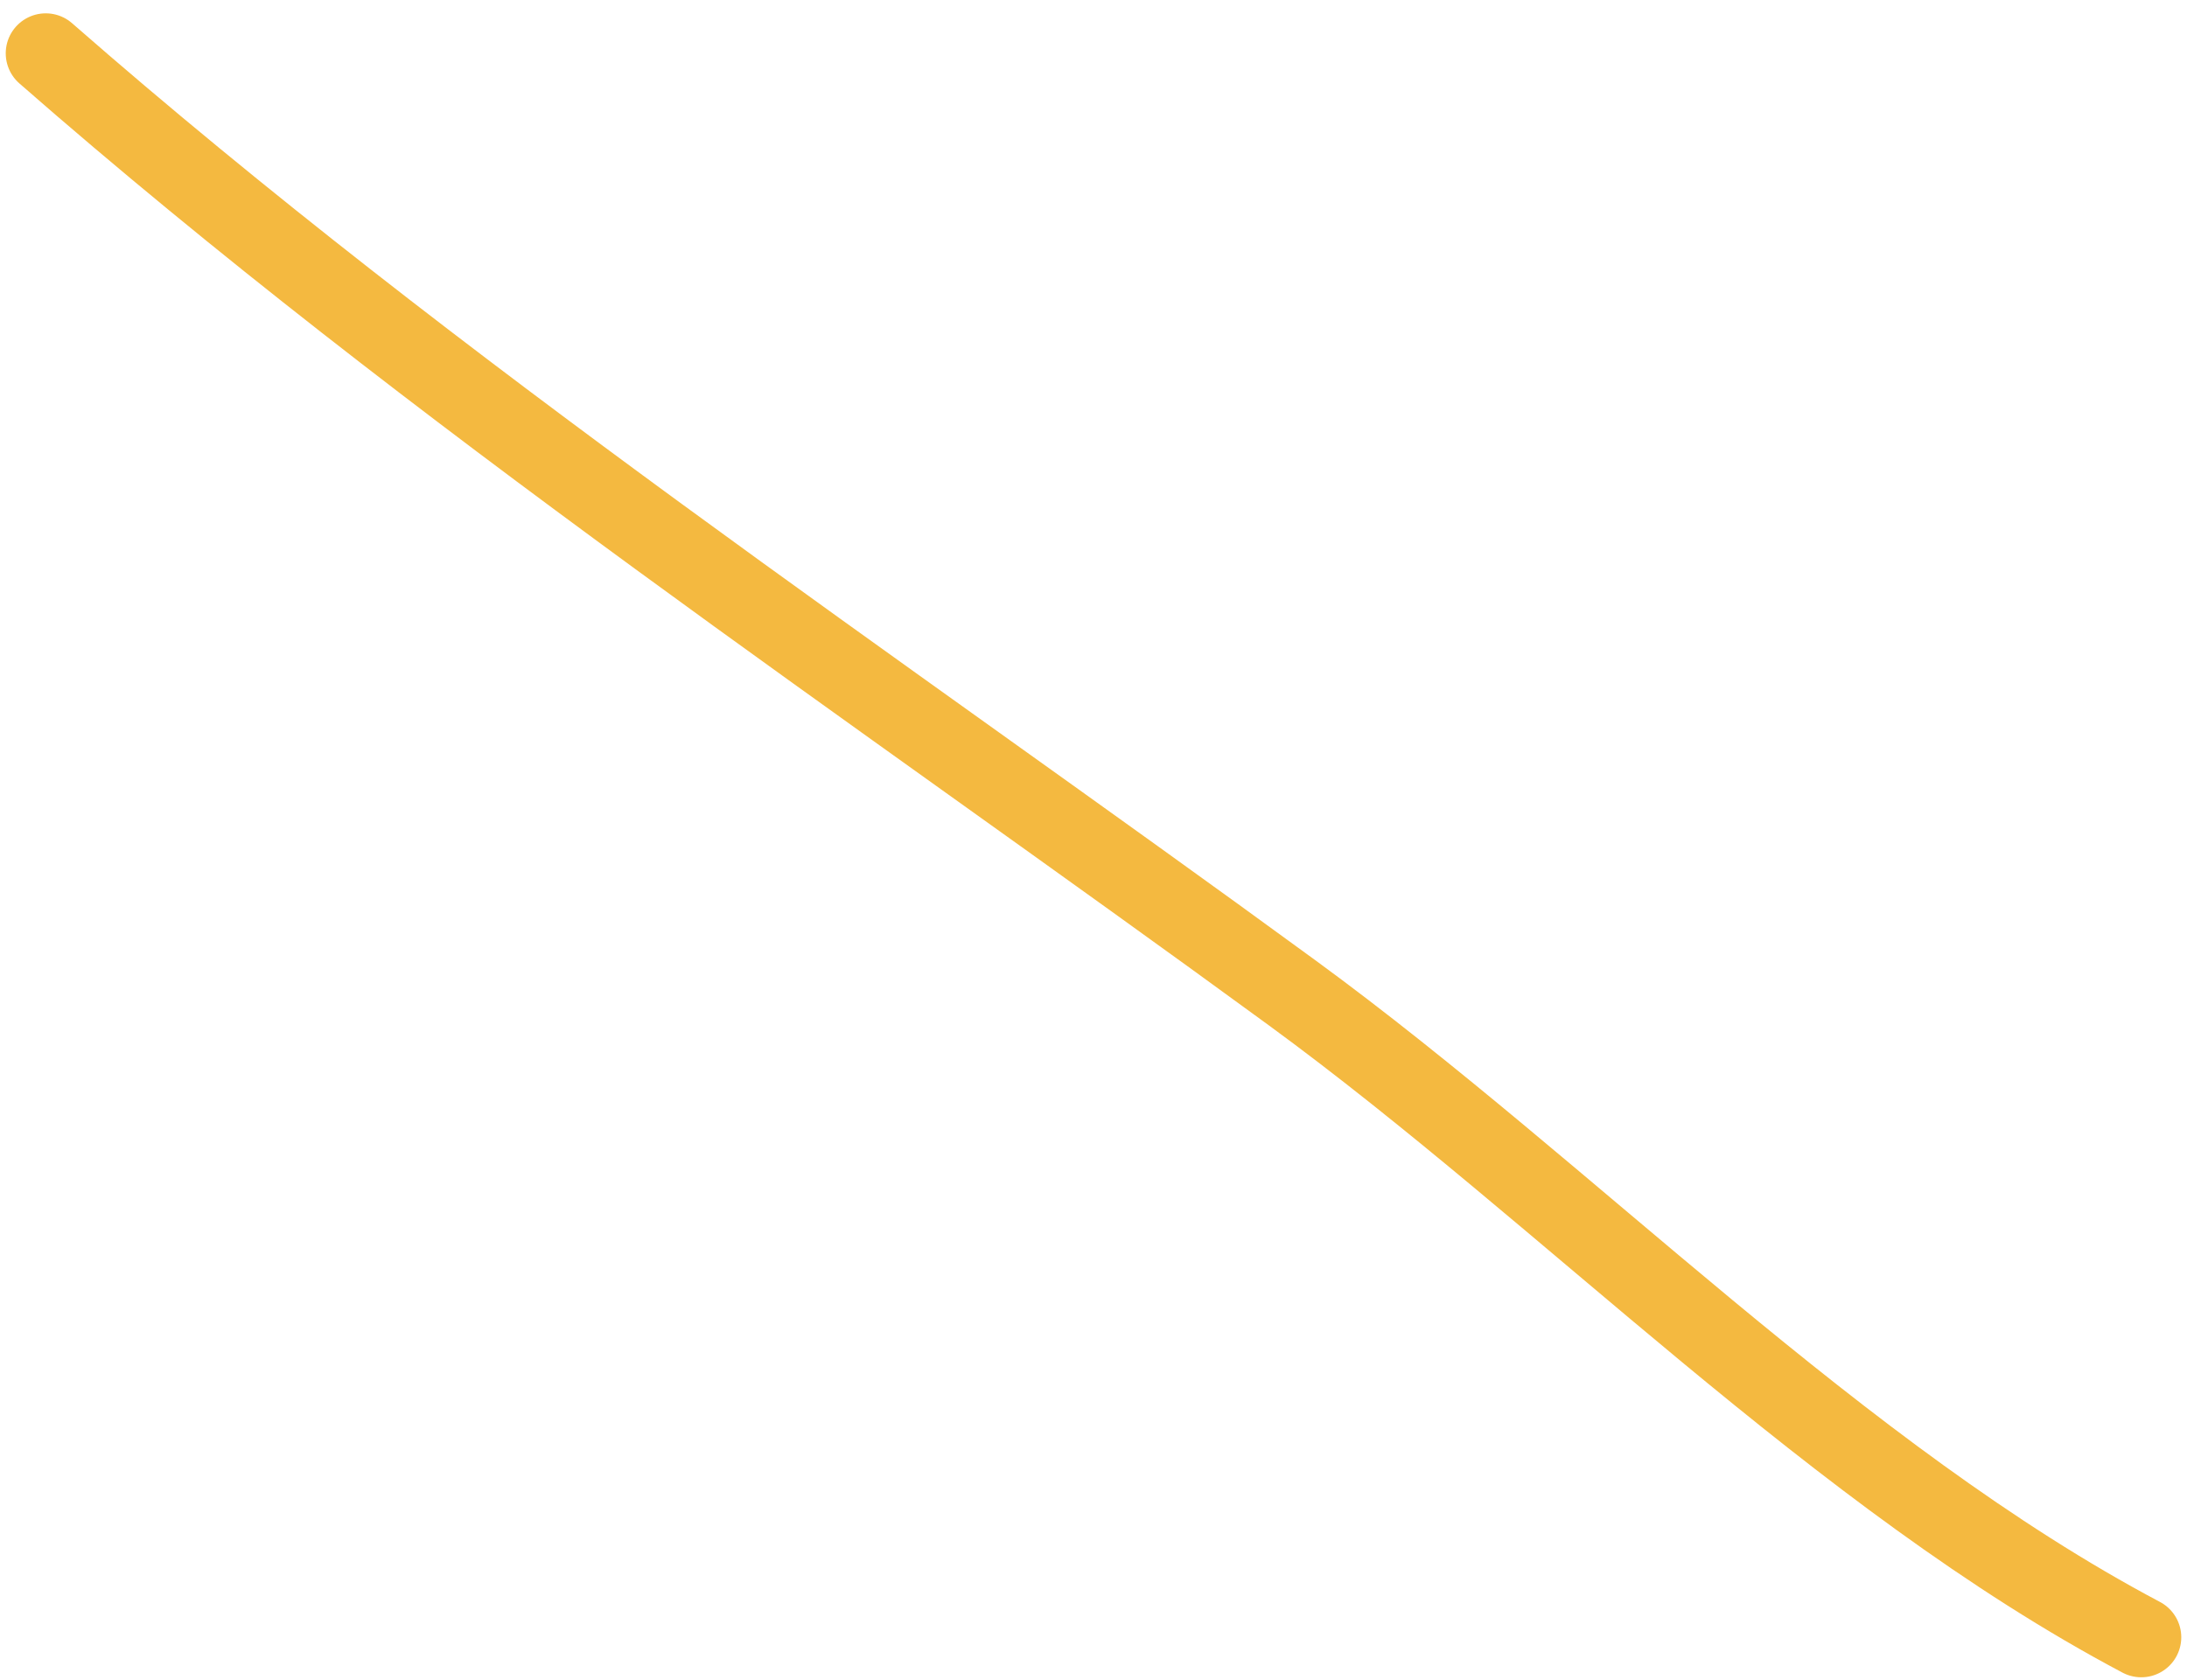 <?xml version="1.0" encoding="UTF-8"?> <svg xmlns="http://www.w3.org/2000/svg" width="82" height="63" viewBox="0 0 82 63" fill="none"> <path d="M80.285 61.407C68.934 55.398 58.835 44.833 48.453 37.24C32.769 25.77 16.335 14.793 1.715 2" stroke="#F4B940" stroke-width="3" stroke-linecap="round"></path> </svg> 